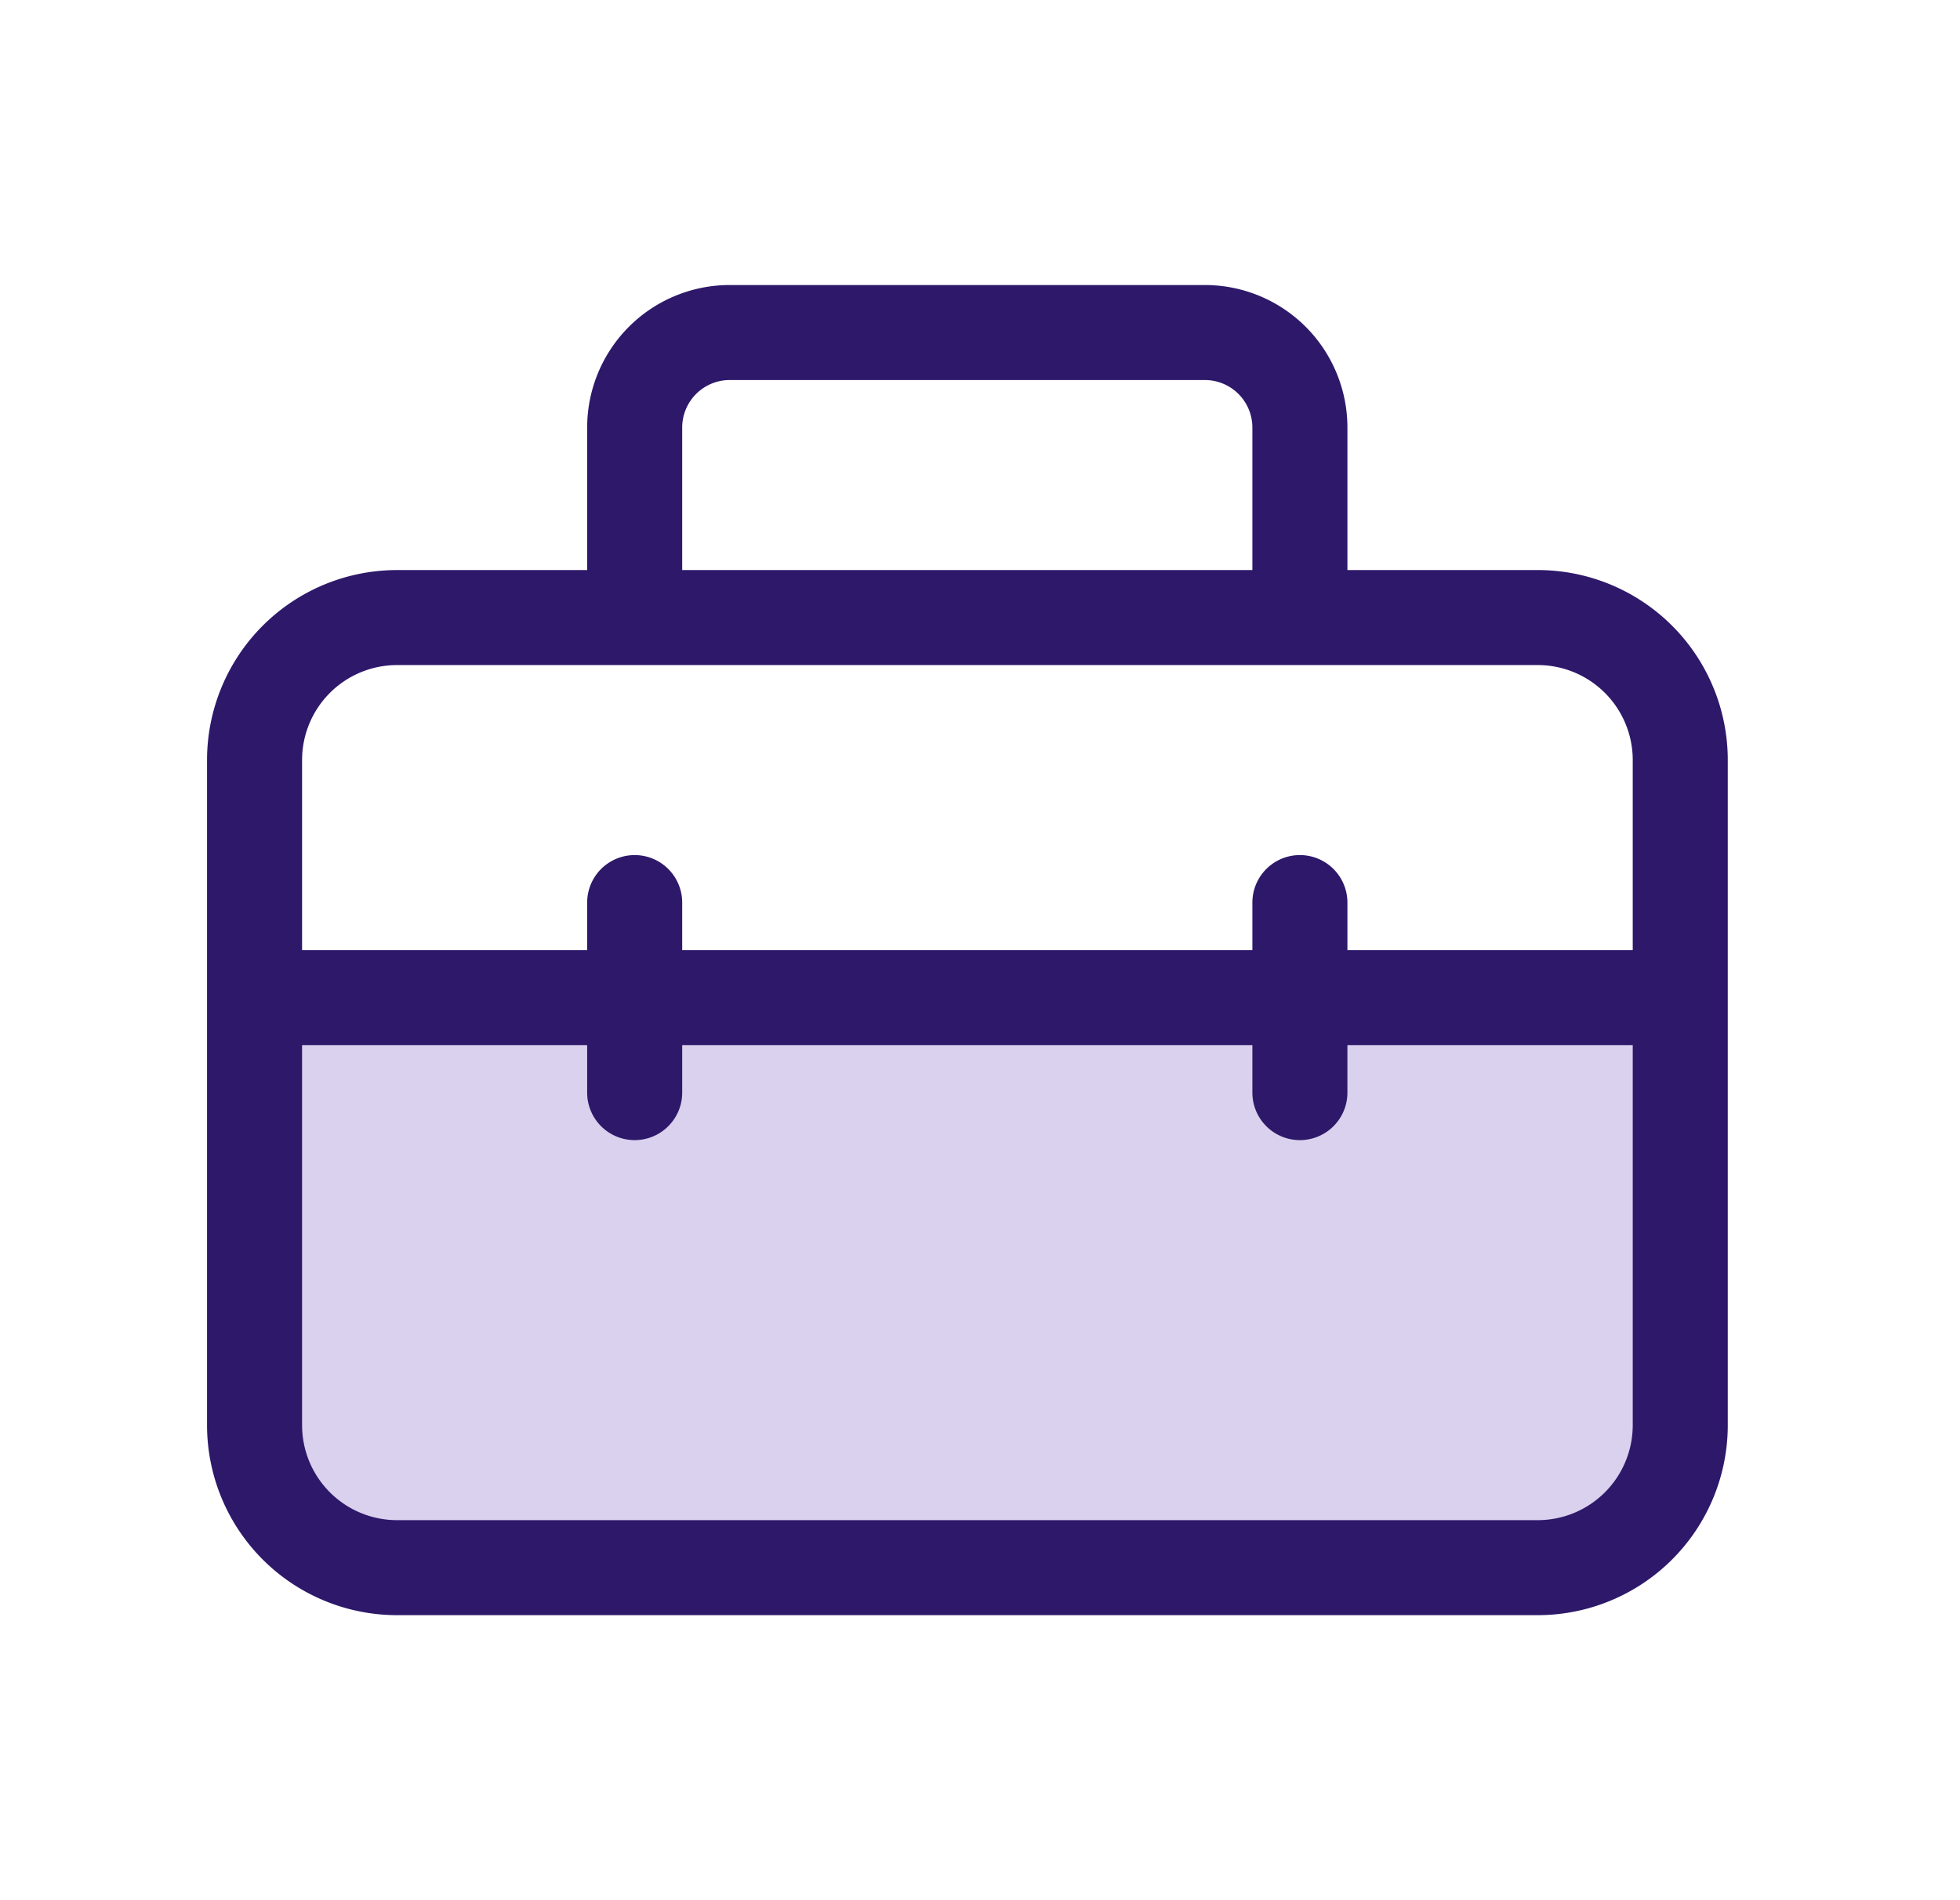 <svg width="33" height="32" fill="none" xmlns="http://www.w3.org/2000/svg"><path fill="#D9D1ED" d="M5 17h23v9H5z"/><path d="M9.886 7.2v2.4h-3.2a3.2 3.2 0 00-3.2 3.2V24a3.2 3.2 0 003.2 3.2H25.89a3.2 3.2 0 003.2-3.2V12.8a3.2 3.2 0 00-3.2-3.2h-3.204V7.2a2.4 2.4 0 00-2.4-2.4h-8a2.4 2.4 0 00-2.4 2.4zm2.4-.8h8a.8.8 0 01.8.8v2.4h-9.6V7.2a.8.8 0 01.8-.8zm-5.6 4.8H25.89a1.6 1.6 0 011.6 1.6V16h-4.804v-.8a.8.8 0 10-1.6 0v.8h-9.6v-.8a.8.8 0 10-1.6 0v.8h-4.8v-3.2a1.6 1.6 0 011.6-1.6zm14.4 6.4v.8a.8.8 0 001.6 0v-.8h4.804V24a1.6 1.6 0 01-1.6 1.6H6.686a1.6 1.6 0 01-1.6-1.6v-6.4h4.8v.8a.8.8 0 001.6 0v-.8h9.6z" fill="#2E186A"/></svg>